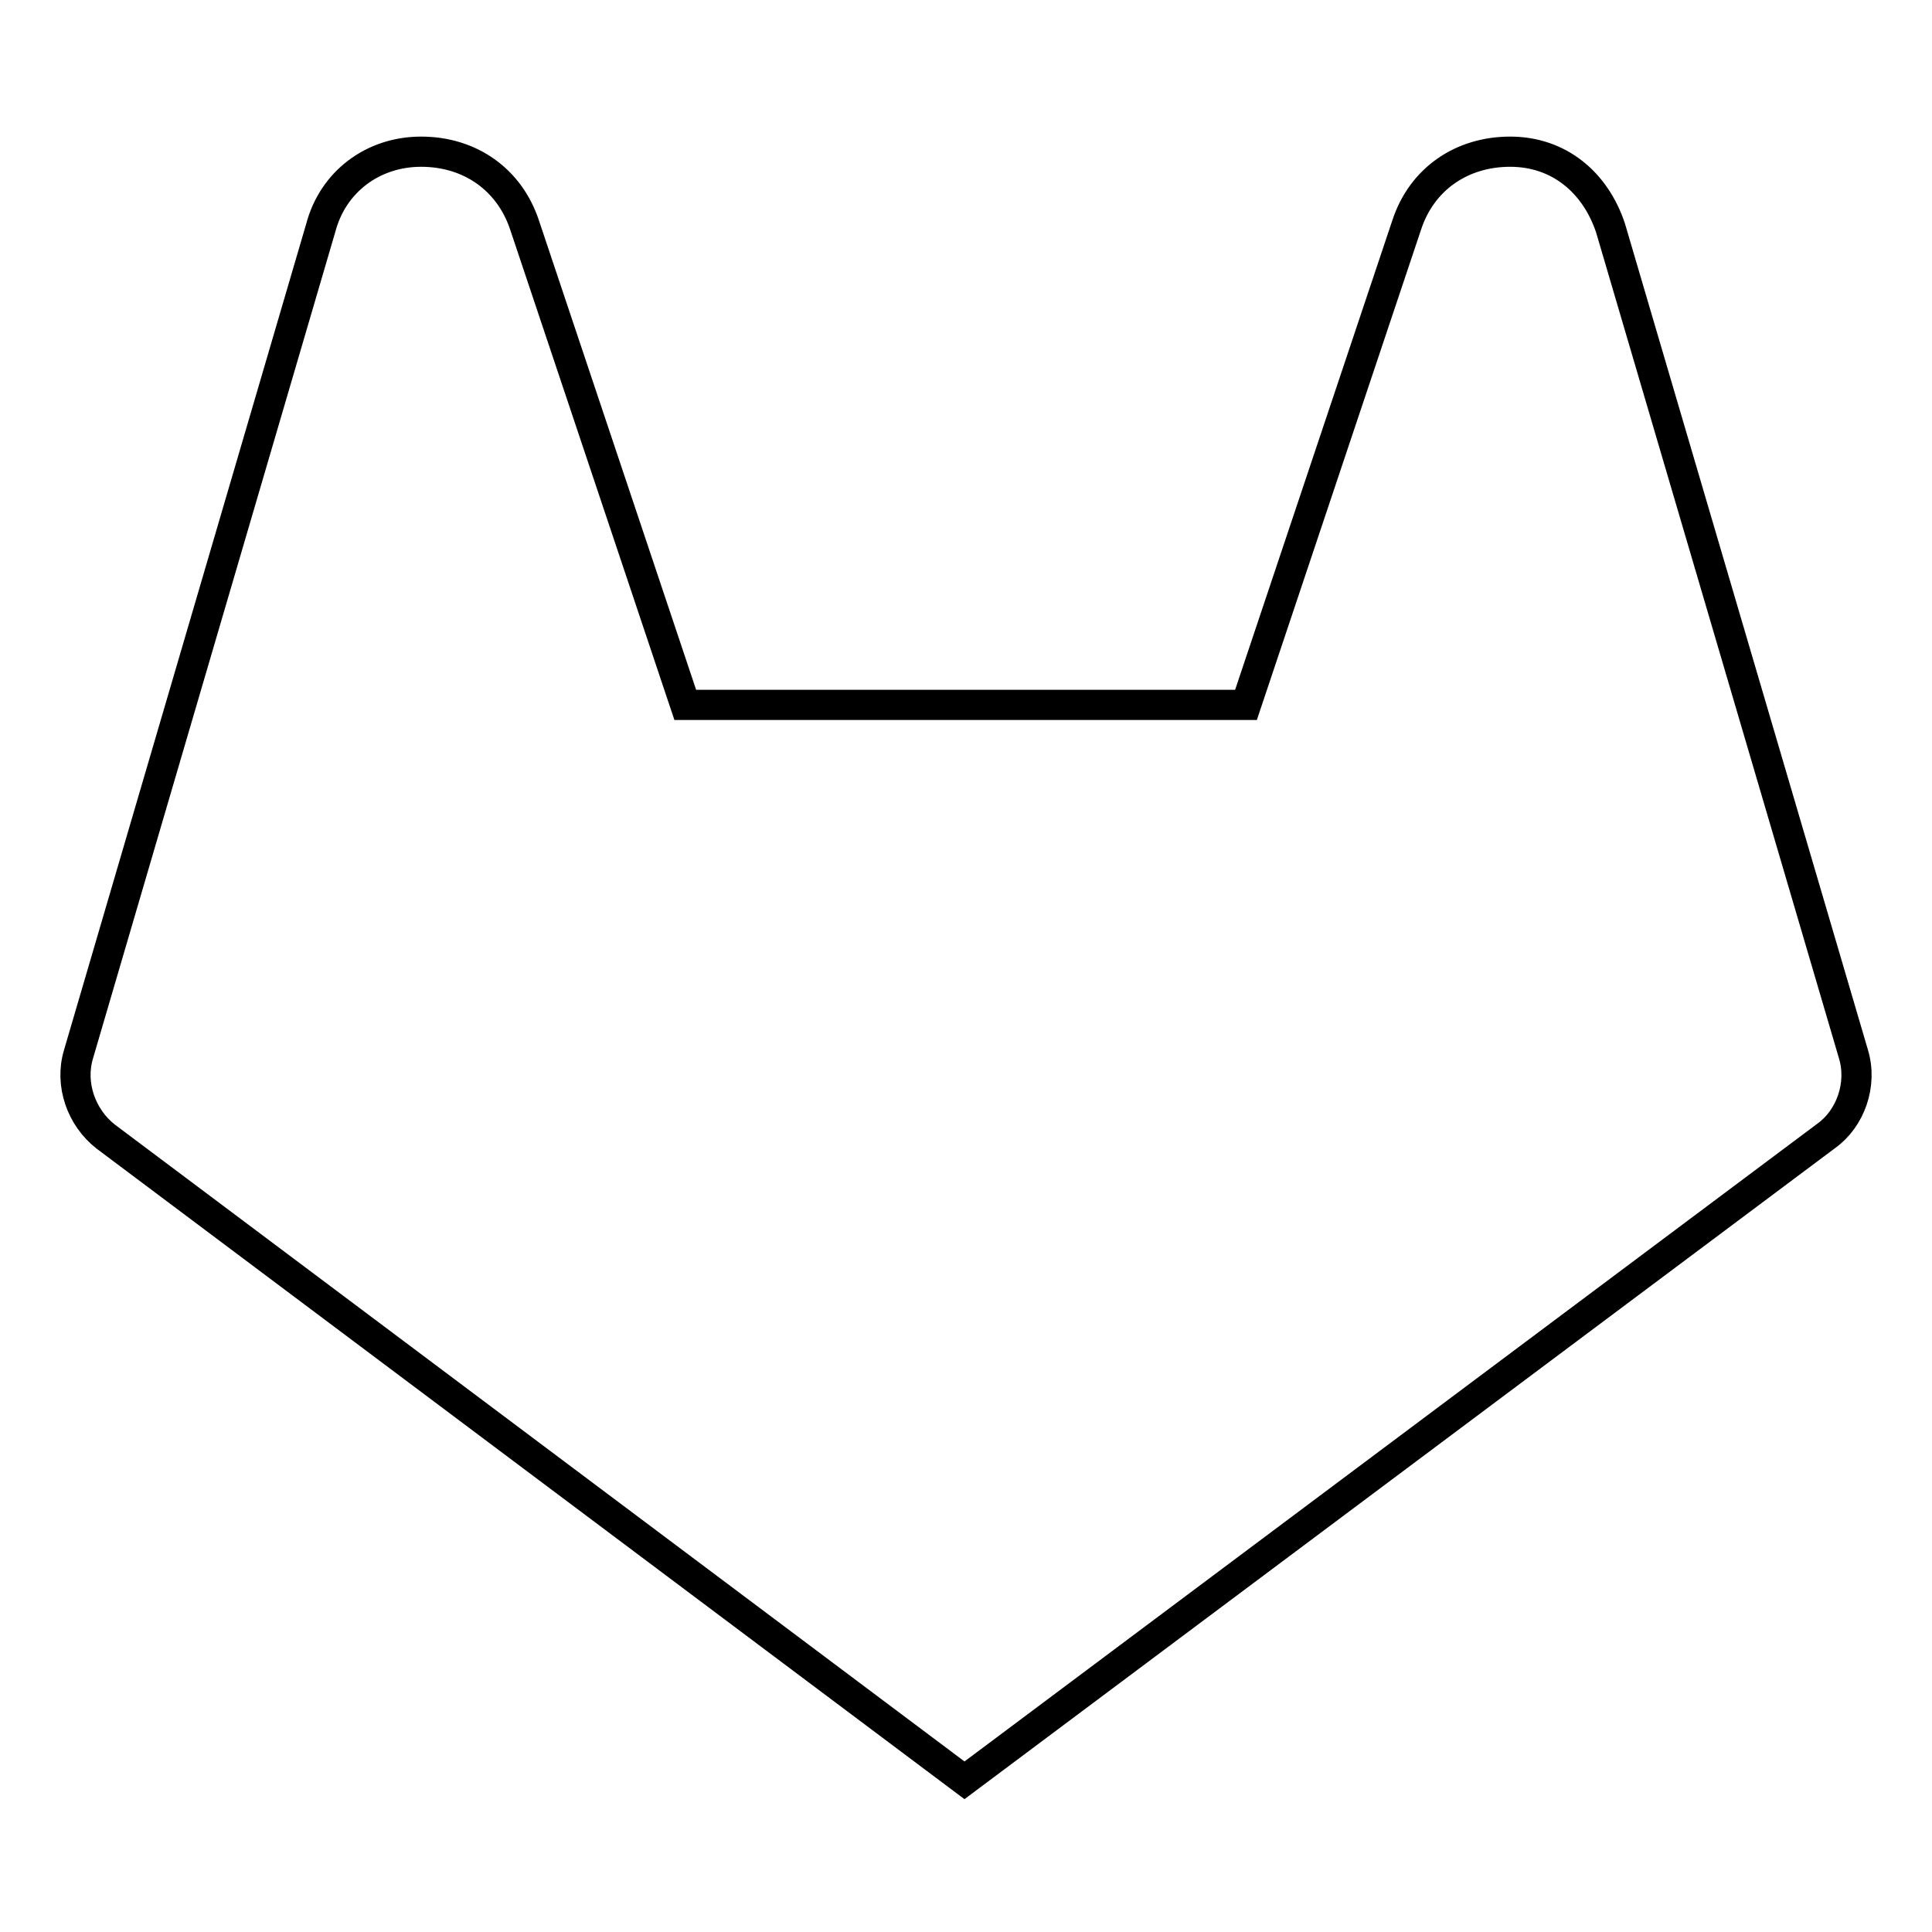 <?xml version="1.0" encoding="utf-8"?>
<!-- Svg Vector Icons : http://www.onlinewebfonts.com/icon -->
<!DOCTYPE svg PUBLIC "-//W3C//DTD SVG 1.1//EN" "http://www.w3.org/Graphics/SVG/1.1/DTD/svg11.dtd">
<svg version="1.1" xmlns="http://www.w3.org/2000/svg" xmlns:xlink="http://www.w3.org/1999/xlink" x="0px" y="0px" viewBox="0 0 256 256" enable-background="new 0 0 256 256" xml:space="preserve">
<g> <path stroke-width="4" fill-opacity="0" stroke="#000000"  d="M245.6,139.7L213.4,30.2c-2-6-6.8-10.1-13.3-10.1c-6.4,0-11.7,3.6-13.7,9.7l-21.3,63.6H90.8L69.5,29.8 c-2-6-7.2-9.7-13.7-9.7c-6.4,0-11.7,4-13.3,10.1L10.4,139.7c-1.2,4,0.4,8.4,3.6,10.9l113.8,85.3L242,150.5 C245.2,148.2,246.8,143.7,245.6,139.7L245.6,139.7z"/></g>
</svg>